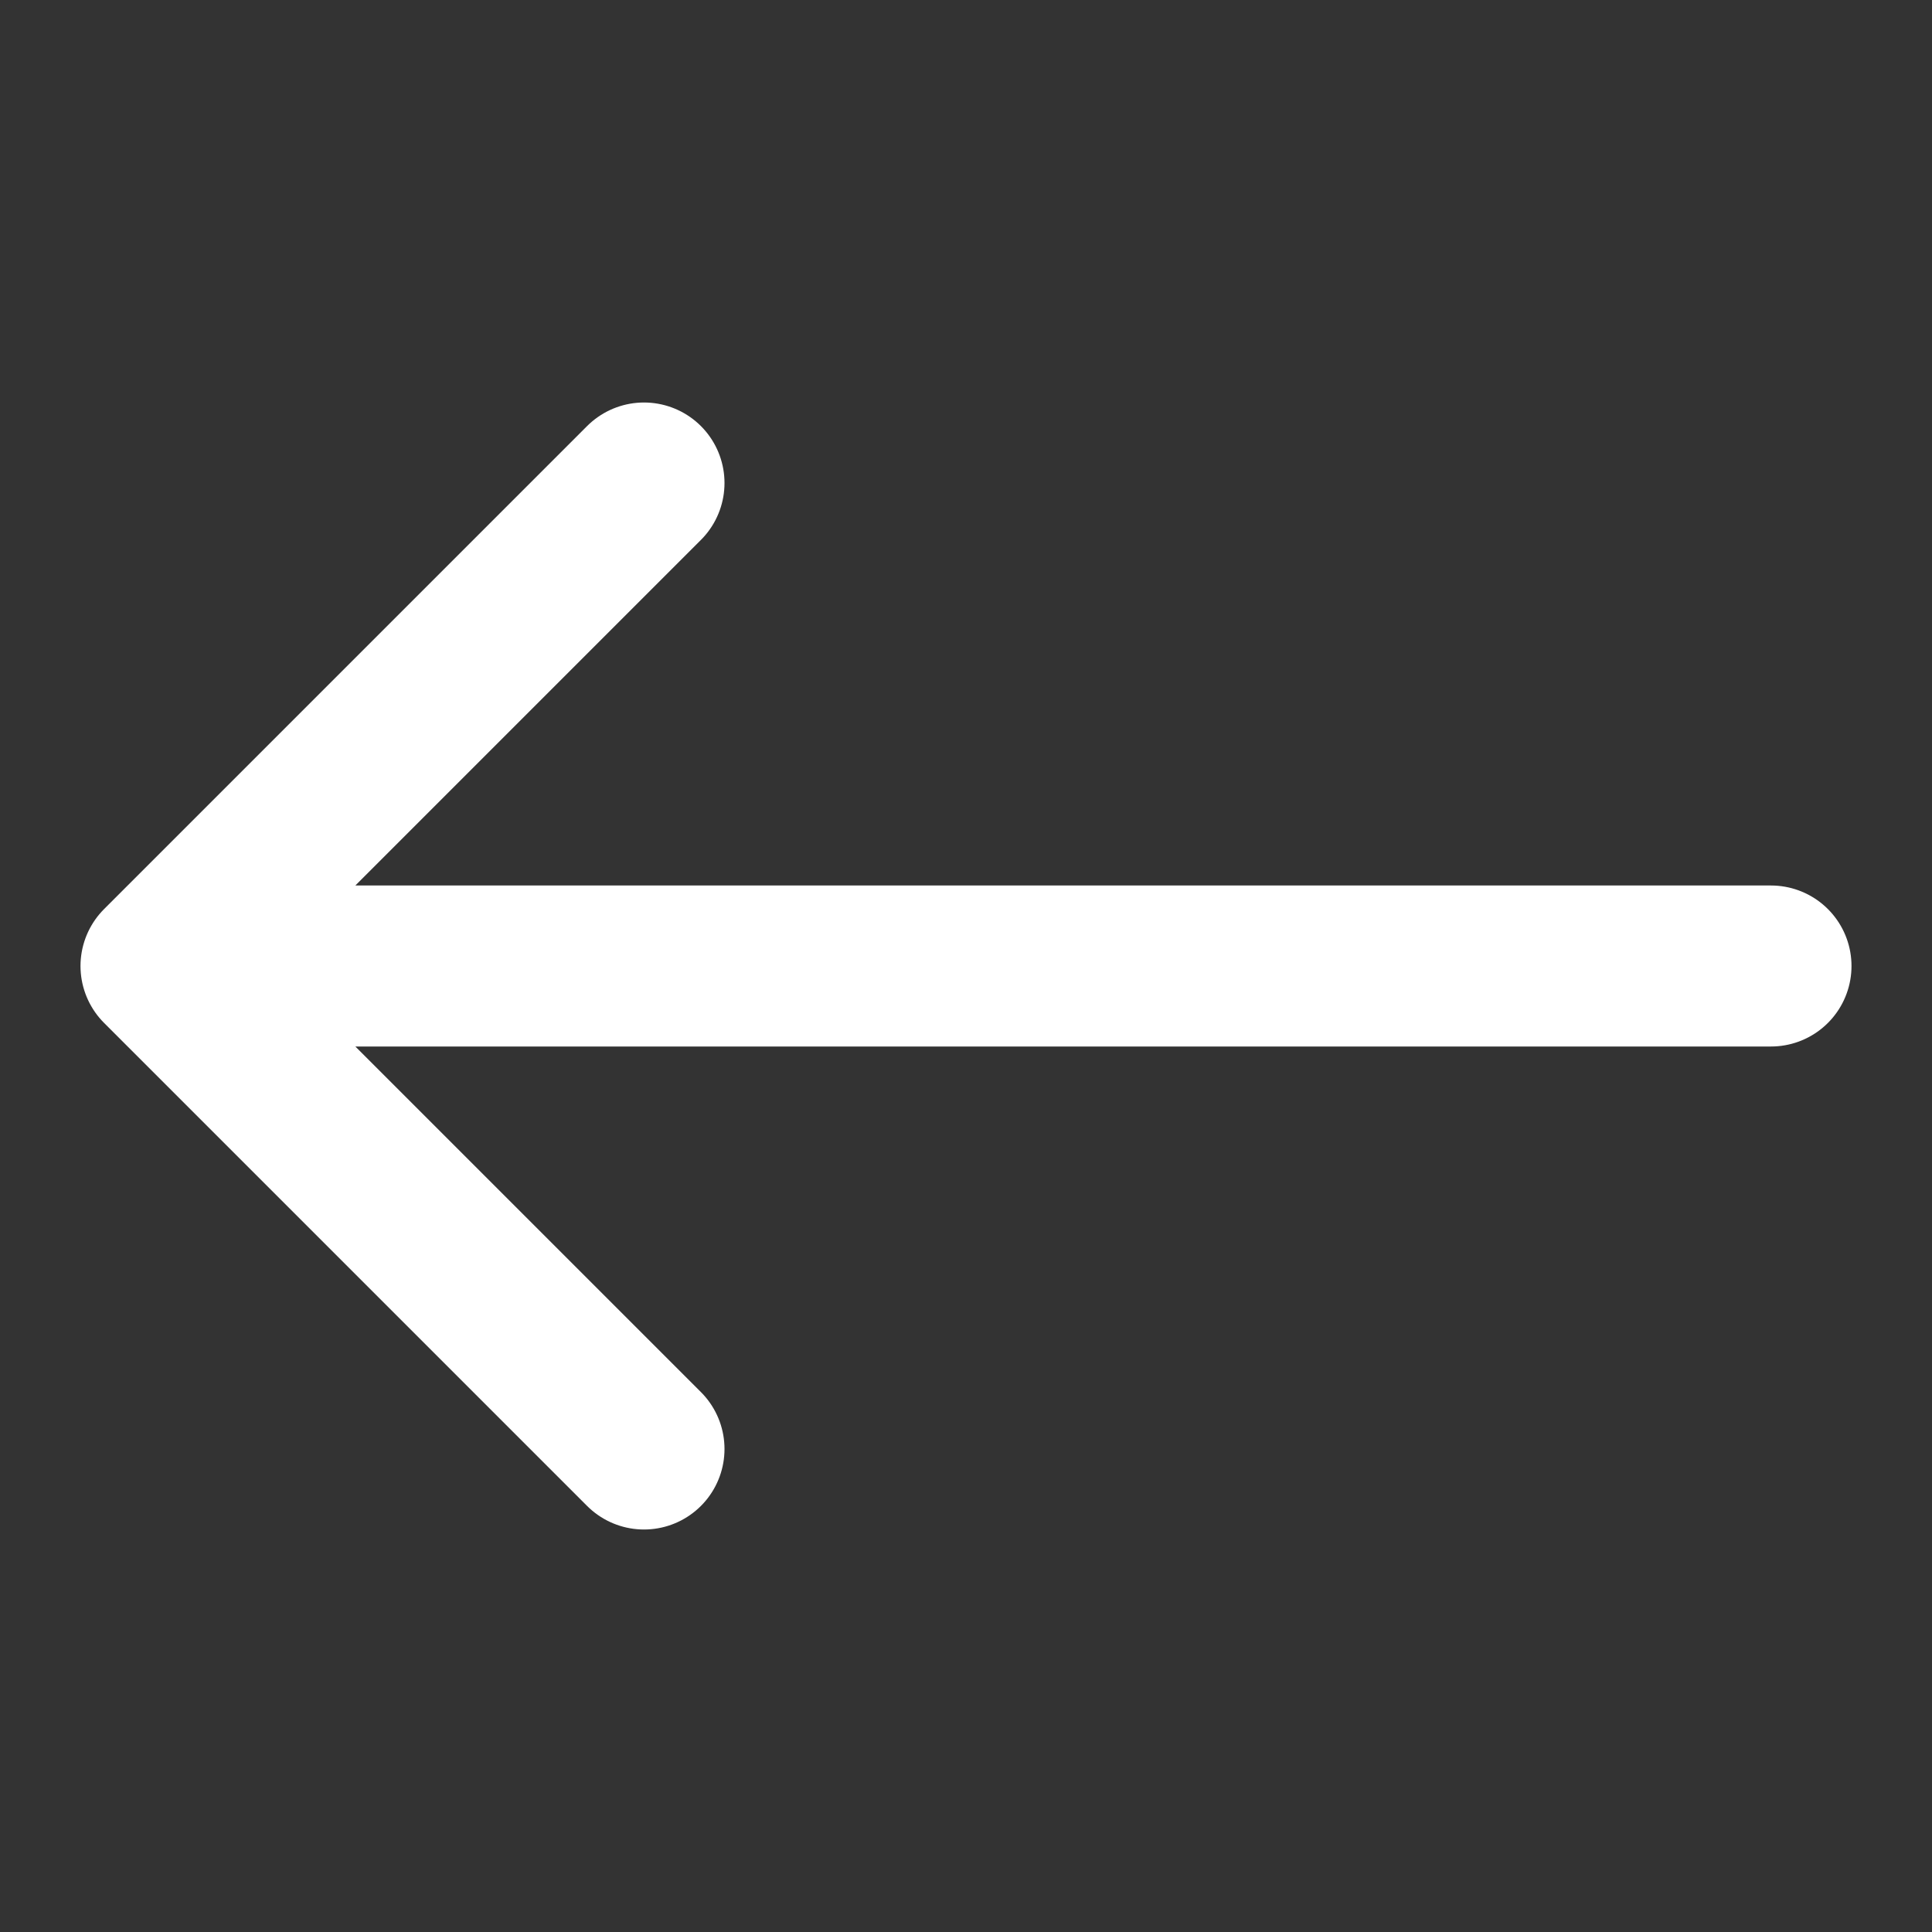 <svg width="24" height="24" fill="none" xmlns="http://www.w3.org/2000/svg"><rect width="100%" height="100%" fill="#333333" stroke="none"/><path d="M2 12h20M8 6l-6 6 6 6" stroke="#fff" stroke-width="2" stroke-linecap="round" stroke-linejoin="round"/></svg>